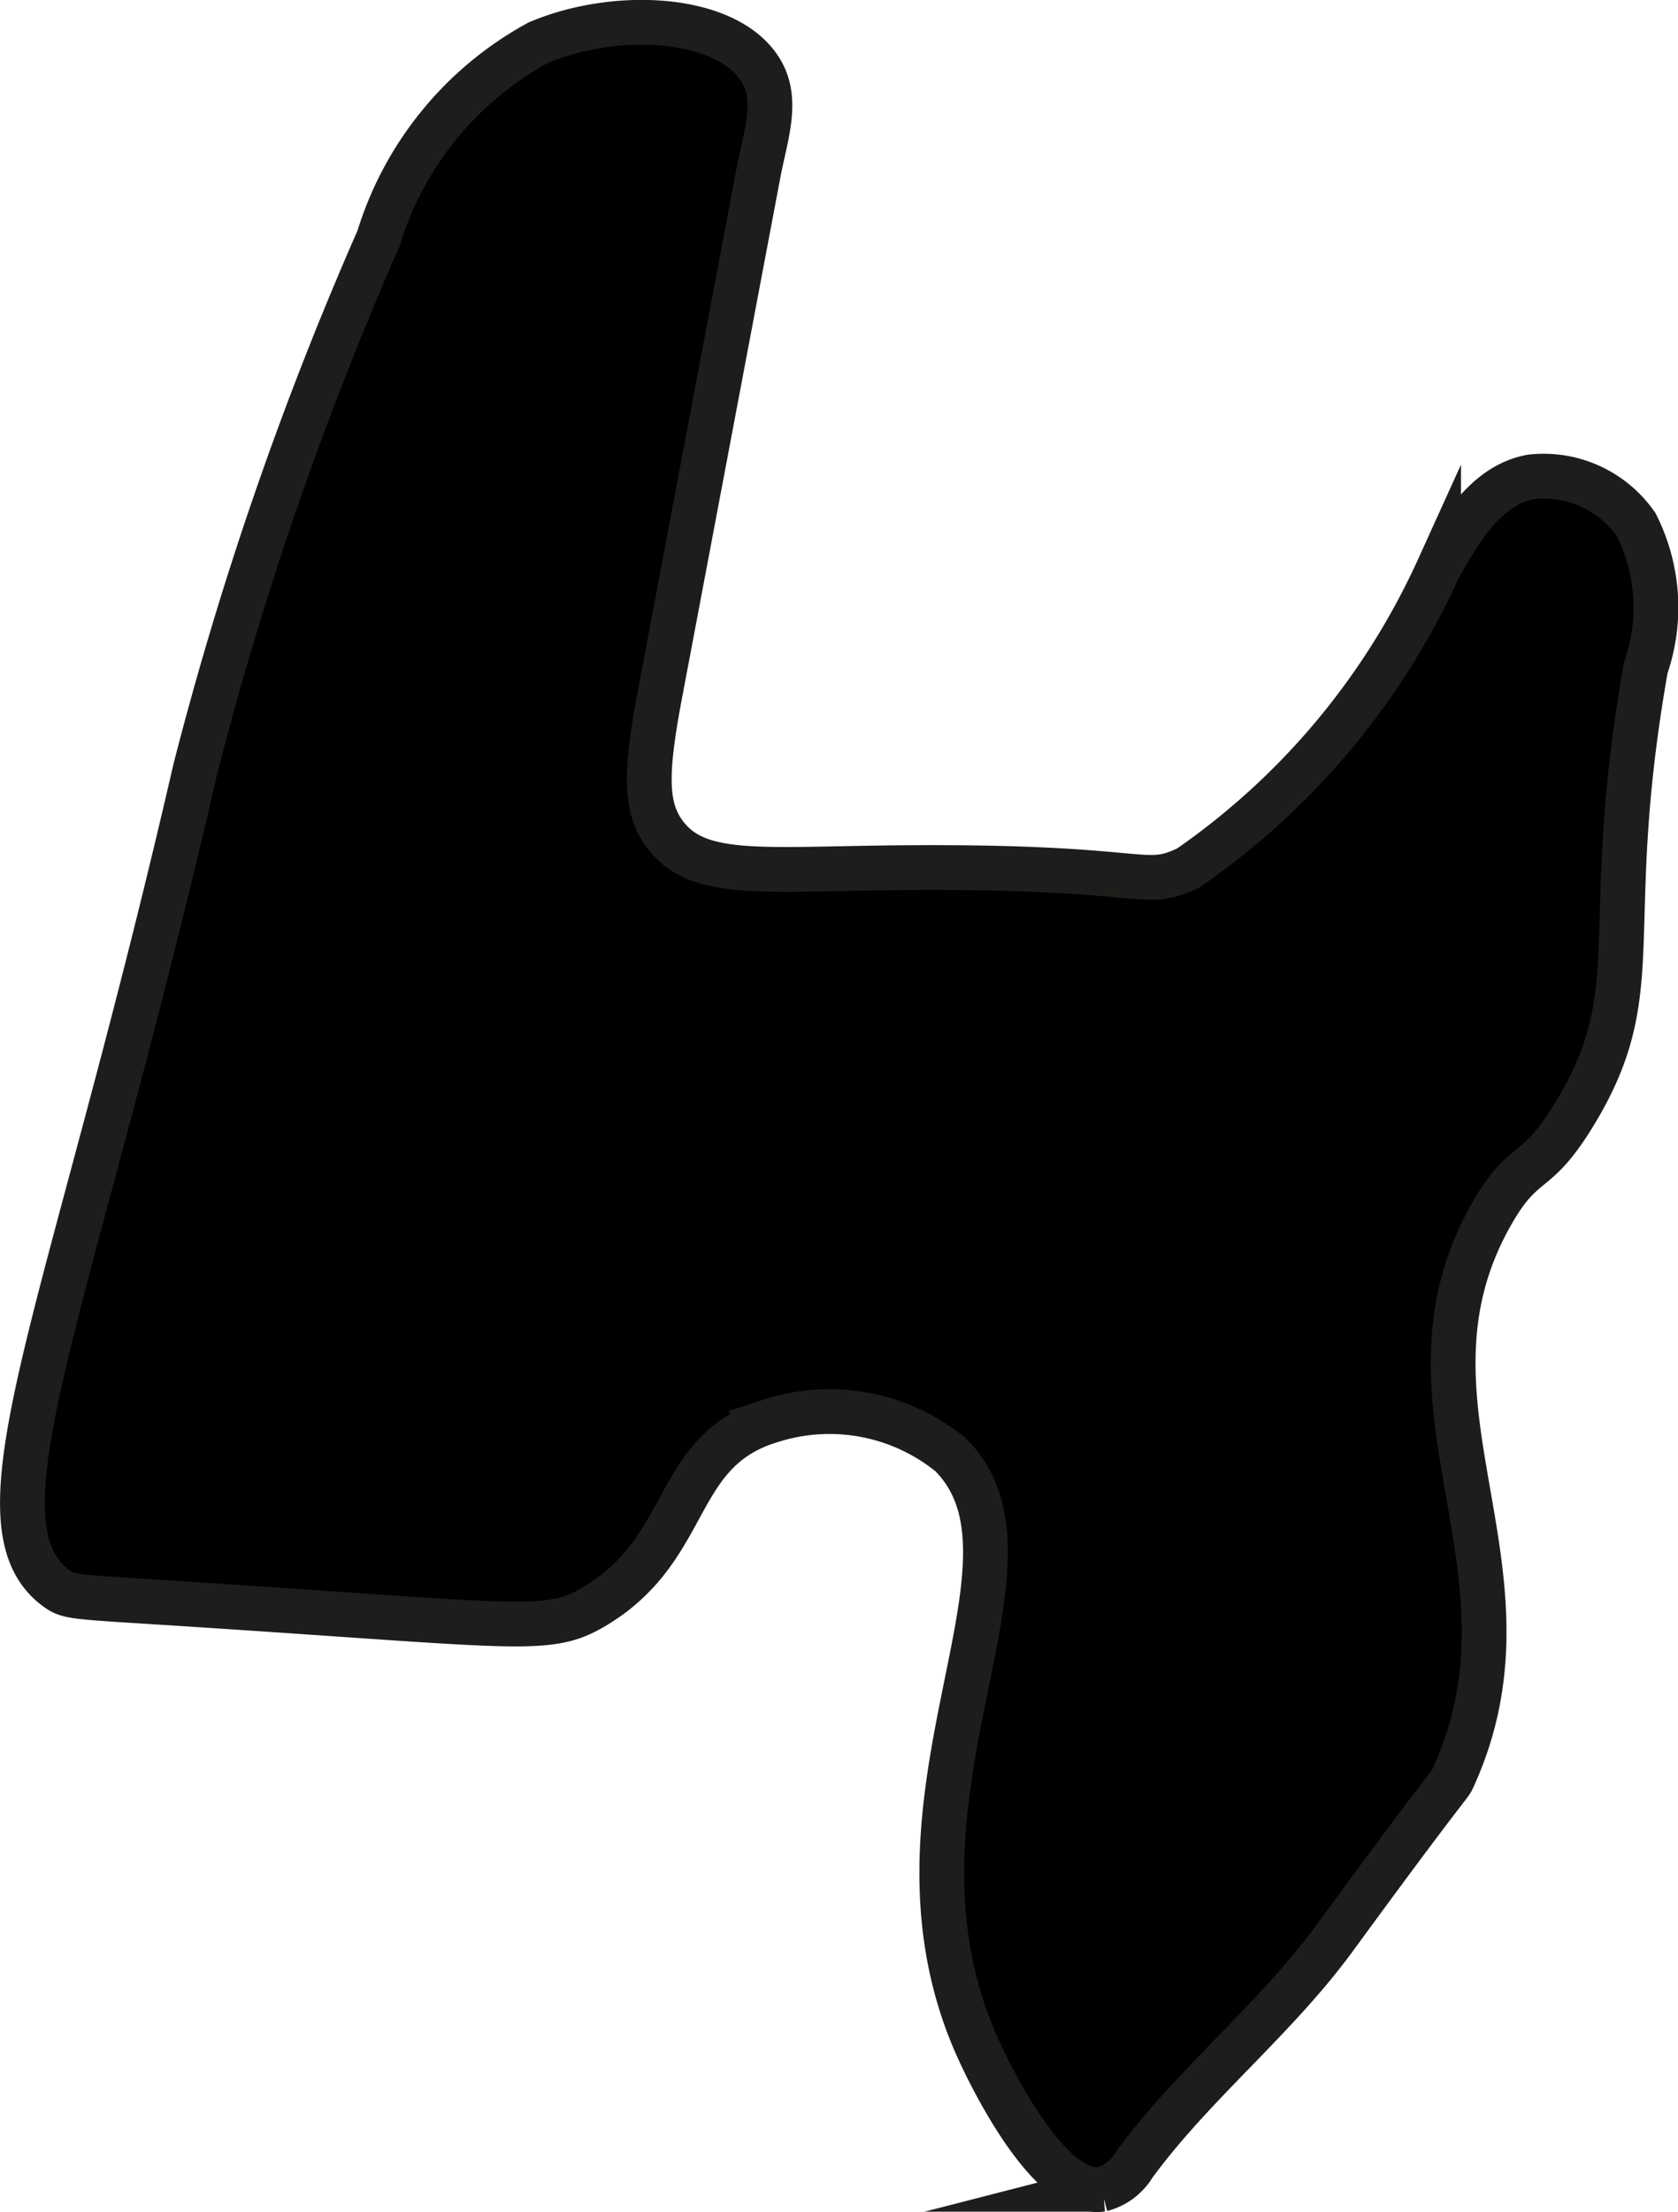 <?xml version="1.0" encoding="UTF-8"?>
<svg xmlns="http://www.w3.org/2000/svg"
     version="1.1"
     width="1.983mm"
     height="2.612mm"
     viewBox="0 0 5.621 7.404">
   <defs>
      <style type="text/css"><![CDATA[
      .a {
        stroke: #1d1d1b;
        stroke-miterlimit: 10;
        stroke-width: 0.15px;
      }
    ]]></style>
   </defs>
   <path class="a"
         d="M1.268.798A11.53,11.53,0,0,0,.654,2.575C.233,4.403-.114,5.098.191,5.318c.038.027.058.027.344.045,1.21.077,1.296.109,1.455.015.33-.196.26-.519.588-.621A.642.642,0,0,1,3.184,4.869c.369.368-.287,1.16.095,1.994.018.039.226.493.411.465a.178.178,0,0,0,.109-.082c.2-.272.472-.486.672-.759.398-.544.382-.505.396-.535.321-.701-.235-1.252.131-1.891.11-.192.145-.114.279-.337.252-.416.08-.604.236-1.489a.615.615,0,0,0-.032-.479.378.378,0,0,0-.351-.16c-.159.028-.248.196-.311.306a2.45,2.45,0,0,1-.838,1.003c-.161.077-.121-.012-1.021,0-.424.006-.62.028-.727-.105-.074-.092-.073-.209-.021-.483l.328-1.735c.024-.128.07-.246.008-.347C2.436.052,2.064.032,1.803.143A1.119,1.119,0,0,0,1.268.798Z"/>
</svg>
